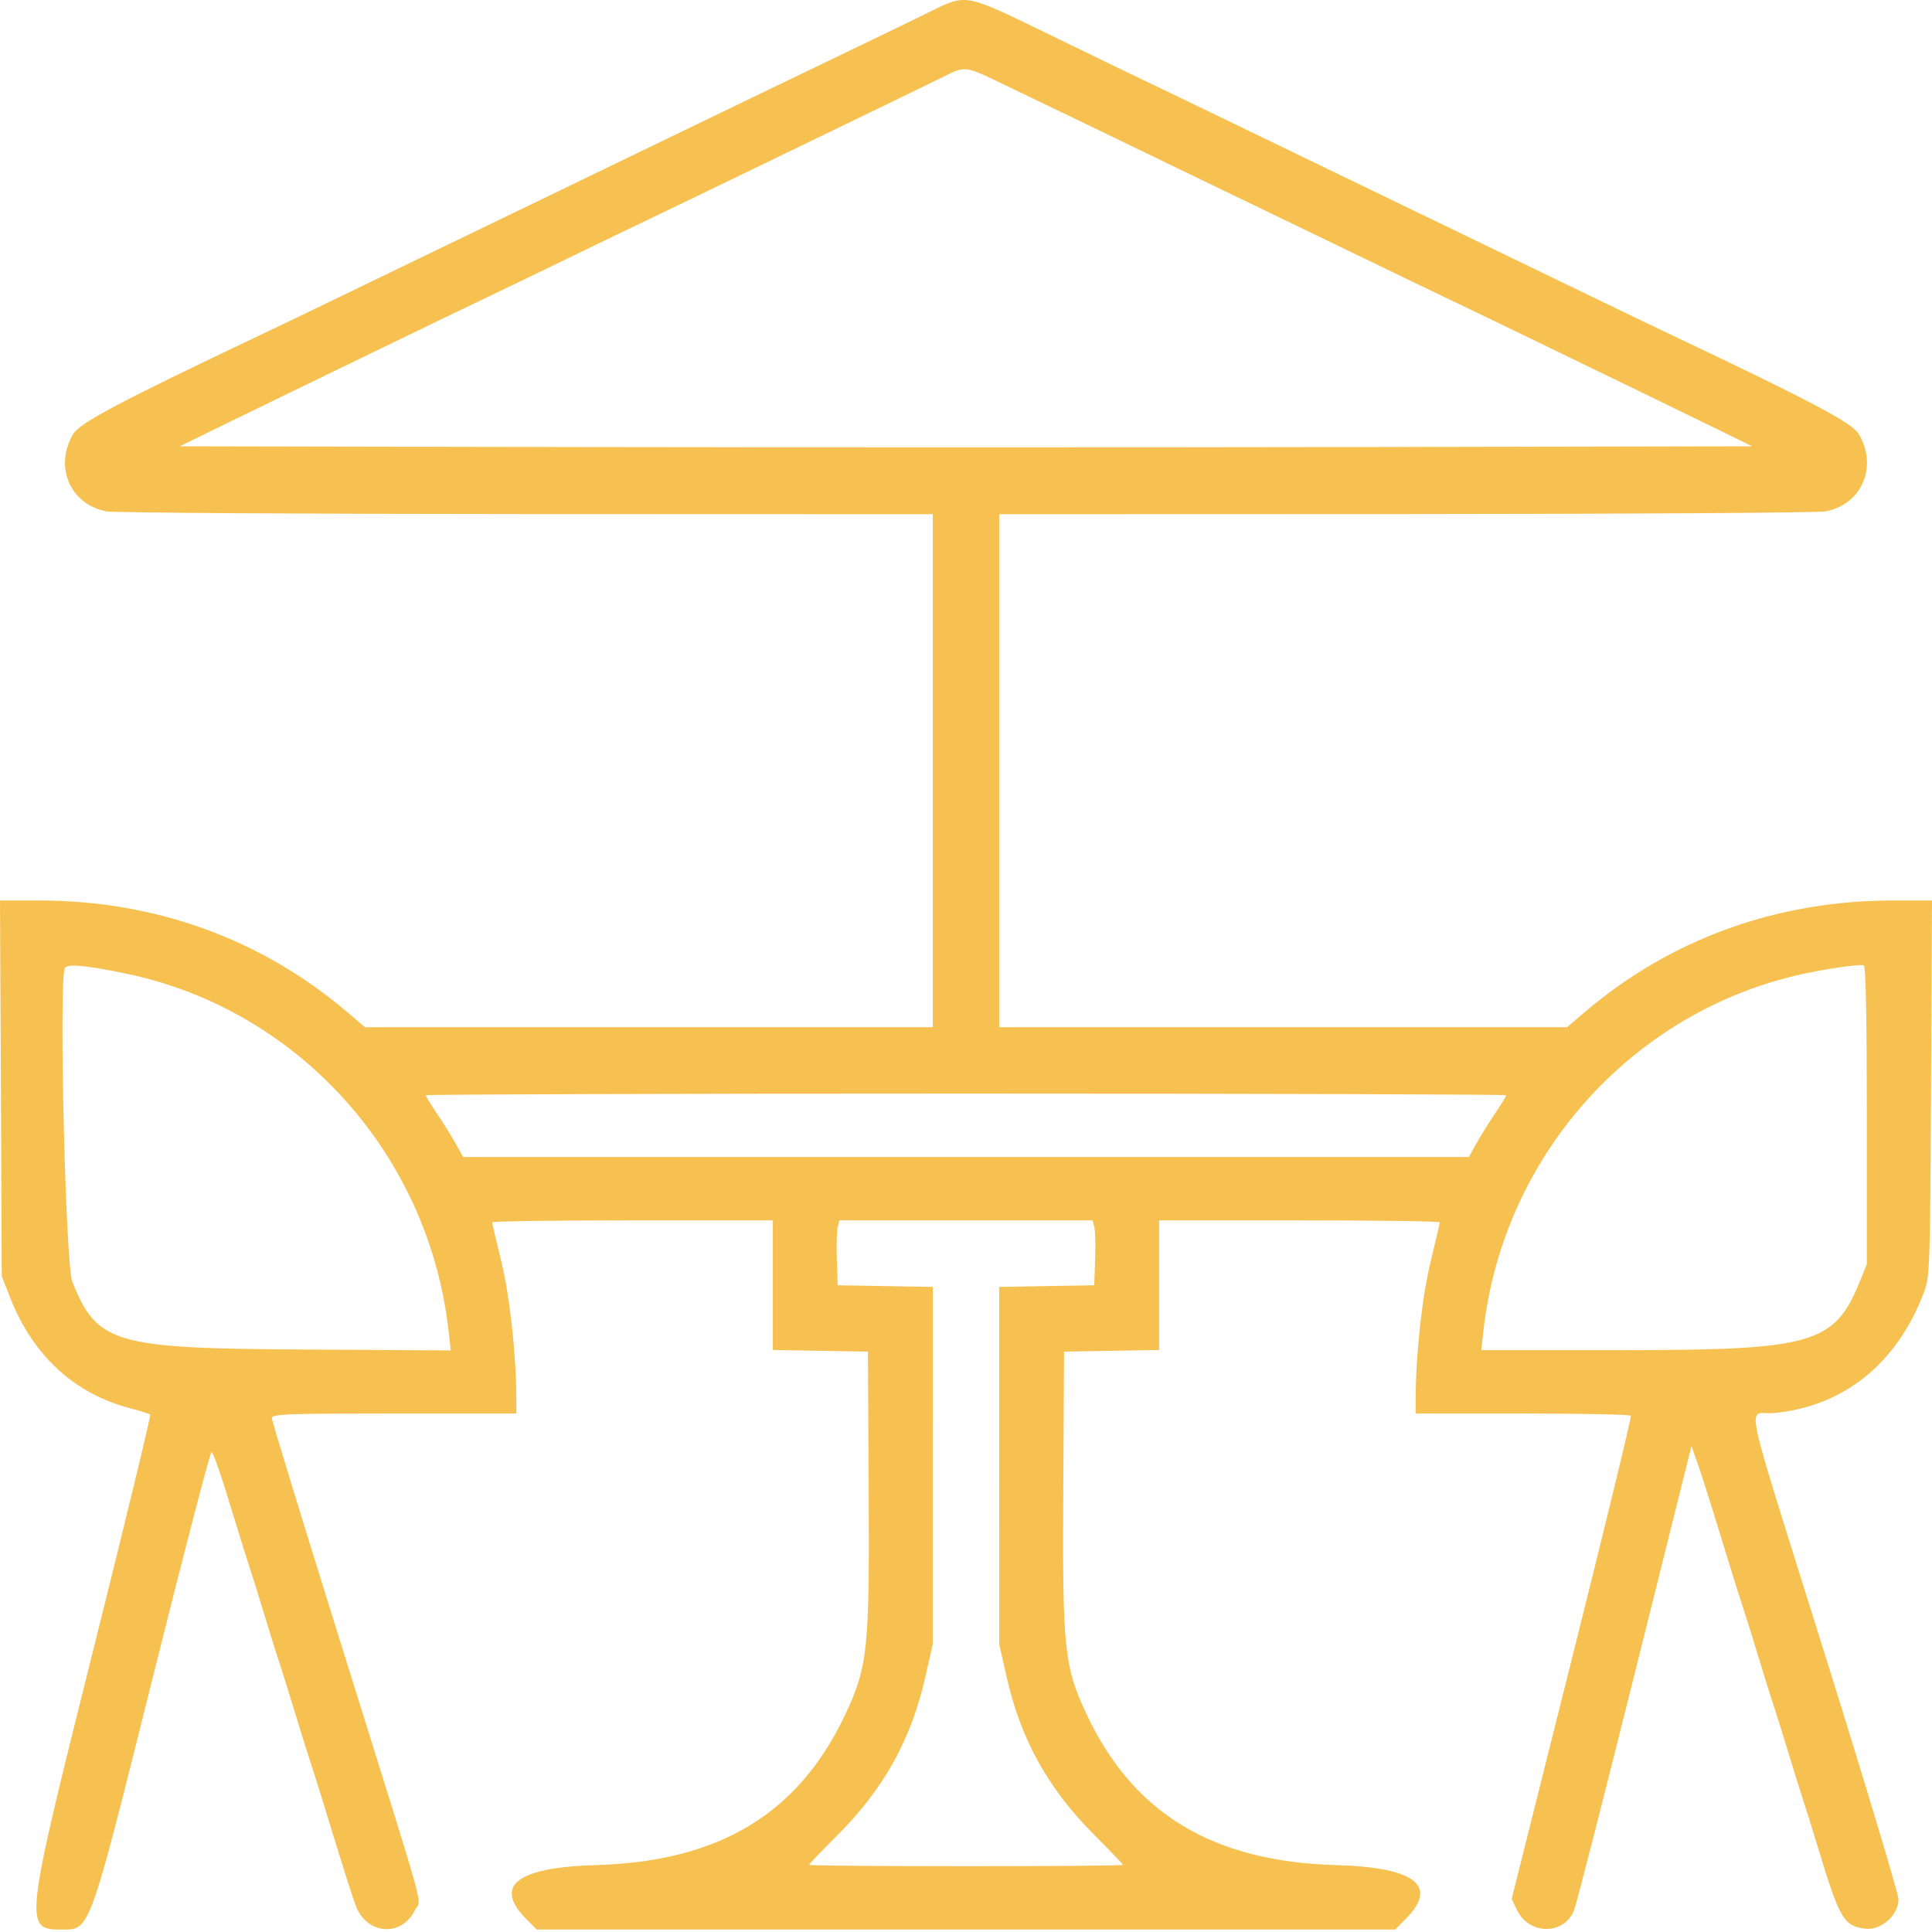<?xml version="1.0" encoding="UTF-8"?> <svg xmlns="http://www.w3.org/2000/svg" width="56" height="56" viewBox="0 0 56 56" fill="none"> <g clip-path="url(#clip0_34_80)"> <path fill-rule="evenodd" clip-rule="evenodd" d="M26.95 0.342C26.493 0.567 25.686 0.959 25.157 1.213C23.396 2.058 20.154 3.622 16.453 5.413C14.985 6.123 13.273 6.95 12.648 7.251C12.022 7.552 10.802 8.142 9.936 8.562C9.07 8.981 7.987 9.502 7.53 9.718C3.453 11.653 2.312 12.257 2.119 12.585C1.563 13.527 2.033 14.62 3.081 14.822C3.291 14.863 8.767 14.898 15.25 14.9L27.037 14.904V22.339V29.774H18.808H10.578L10.082 29.351C7.591 27.222 4.504 26.101 1.135 26.101H0L0.026 31.546L0.051 36.991L0.281 37.581C0.945 39.289 2.151 40.401 3.799 40.827C4.081 40.9 4.33 40.979 4.355 41.003C4.379 41.027 3.627 44.131 2.684 47.901C0.702 55.824 0.69 55.929 1.786 55.929C2.618 55.929 2.569 56.066 4.427 48.626C5.335 44.992 6.102 42.05 6.133 42.086C6.211 42.178 6.411 42.761 6.784 43.989C6.959 44.566 7.156 45.196 7.221 45.389C7.286 45.581 7.483 46.211 7.658 46.788C7.834 47.366 8.03 47.996 8.096 48.188C8.161 48.38 8.358 49.01 8.533 49.588C8.708 50.165 8.905 50.795 8.97 50.987C9.036 51.18 9.234 51.809 9.411 52.387C9.978 54.236 10.165 54.827 10.303 55.215C10.609 56.08 11.647 56.166 12.03 55.359C12.209 54.983 12.488 55.984 9.841 47.513C8.762 44.062 7.88 41.179 7.88 41.105C7.88 40.987 8.299 40.971 11.423 40.971H14.966L14.965 40.512C14.963 39.264 14.774 37.55 14.527 36.548C14.383 35.965 14.266 35.461 14.266 35.43C14.266 35.399 16.096 35.373 18.333 35.373H22.401V37.251V39.13L23.779 39.154L25.157 39.178L25.179 43.172C25.206 47.793 25.153 48.304 24.507 49.681C23.157 52.562 20.853 53.959 17.284 54.06C14.973 54.125 14.289 54.658 15.263 55.632L15.56 55.929H27.999H40.438L40.736 55.632C41.71 54.658 41.025 54.125 38.715 54.06C35.146 53.959 32.842 52.562 31.491 49.681C30.846 48.304 30.793 47.793 30.82 43.172L30.842 39.178L32.22 39.154L33.598 39.13V37.251V35.373H37.665C39.903 35.373 41.733 35.399 41.733 35.43C41.733 35.461 41.615 35.965 41.472 36.548C41.225 37.55 41.036 39.264 41.034 40.512L41.033 40.971H44.133C45.839 40.971 47.251 41.001 47.272 41.037C47.294 41.073 46.525 44.239 45.564 48.071L43.817 55.04L43.968 55.357C44.314 56.087 45.326 56.098 45.623 55.377C45.686 55.224 46.478 52.133 47.383 48.508L49.028 41.917L49.179 42.341C49.332 42.771 49.51 43.332 50.087 45.214C50.264 45.791 50.462 46.421 50.528 46.613C50.593 46.806 50.789 47.436 50.965 48.013C51.14 48.59 51.337 49.22 51.402 49.413C51.467 49.605 51.664 50.235 51.84 50.812C52.015 51.39 52.212 52.019 52.277 52.212C52.342 52.404 52.538 53.034 52.713 53.611C53.319 55.612 53.442 55.822 54.058 55.904C54.516 55.966 55.029 55.517 55.029 55.054C55.029 54.9 54.079 51.737 52.918 48.026C50.438 40.096 50.638 41.029 51.399 40.96C53.426 40.775 54.98 39.532 55.76 37.474C55.938 37.006 55.944 36.823 55.972 31.546L56 26.101H54.865C51.495 26.101 48.408 27.222 45.917 29.351L45.421 29.774H37.191H28.962V22.339V14.904L40.749 14.9C47.232 14.898 52.708 14.863 52.917 14.822C53.966 14.62 54.436 13.527 53.88 12.585C53.686 12.257 52.546 11.653 48.469 9.718C48.011 9.502 46.929 8.981 46.063 8.562C45.197 8.142 43.977 7.552 43.351 7.251C42.022 6.611 37.721 4.532 35.522 3.467C34.68 3.059 33.637 2.557 33.204 2.351C32.771 2.145 31.512 1.536 30.405 0.996C27.951 -0.199 28.023 -0.186 26.95 0.342ZM29.324 2.559C30.581 3.16 31.817 3.757 34.604 5.107C35.422 5.503 36.524 6.035 37.053 6.288C37.582 6.542 38.724 7.093 39.59 7.513C40.456 7.933 41.558 8.464 42.039 8.693C42.52 8.922 43.623 9.453 44.489 9.874C45.355 10.294 46.673 10.933 47.419 11.294C48.165 11.655 49.227 12.172 49.781 12.443L50.787 12.936L39.393 12.958C33.127 12.97 22.872 12.97 16.606 12.958L5.212 12.936L6.218 12.443C6.771 12.172 7.834 11.655 8.58 11.294C9.326 10.933 10.644 10.294 11.51 9.874C12.376 9.453 13.479 8.922 13.96 8.693C14.441 8.464 15.543 7.933 16.409 7.513C17.275 7.092 18.377 6.561 18.858 6.331C19.339 6.102 20.56 5.513 21.57 5.024C22.58 4.534 24.096 3.801 24.938 3.394C25.78 2.987 26.784 2.501 27.168 2.312C28.052 1.88 27.86 1.858 29.324 2.559ZM3.638 28.217C8.638 29.25 12.433 33.454 13.004 38.592L13.065 39.142L8.701 39.116C3.305 39.084 2.813 38.938 2.096 37.154C1.9 36.667 1.703 28.518 1.877 28.067C1.93 27.928 2.462 27.974 3.638 28.217ZM54.111 32.319V36.641L53.906 37.148C53.179 38.951 52.544 39.134 47.053 39.134H42.935L42.996 38.588C43.552 33.577 47.195 29.43 52.055 28.276C52.773 28.105 53.843 27.944 54.023 27.979C54.08 27.99 54.111 29.507 54.111 32.319ZM43.657 31.747C43.657 31.774 43.507 32.02 43.322 32.294C43.138 32.568 42.895 32.96 42.782 33.164L42.576 33.536H27.999H13.423L13.217 33.164C13.104 32.96 12.861 32.568 12.676 32.294C12.492 32.02 12.341 31.774 12.341 31.747C12.341 31.721 19.387 31.699 27.999 31.699C36.611 31.699 43.657 31.721 43.657 31.747ZM31.719 35.57C31.747 35.678 31.757 36.101 31.743 36.51L31.717 37.254L30.339 37.278L28.962 37.302L28.962 42.482L28.963 47.663L29.178 48.609C29.59 50.428 30.384 51.855 31.733 53.201C32.181 53.649 32.548 54.033 32.548 54.054C32.548 54.075 30.501 54.093 27.999 54.093C25.498 54.093 23.451 54.075 23.451 54.054C23.451 54.033 23.818 53.649 24.266 53.201C25.615 51.855 26.408 50.428 26.821 48.609L27.036 47.663L27.036 42.482L27.037 37.302L25.66 37.278L24.282 37.254L24.256 36.51C24.242 36.101 24.252 35.678 24.279 35.57L24.329 35.373H27.999H31.67L31.719 35.57Z" fill="#F6C151"></path> </g> <defs> <clipPath id="clip0_34_80"> <rect width="56" height="56" fill="white"></rect> </clipPath> </defs> </svg> 